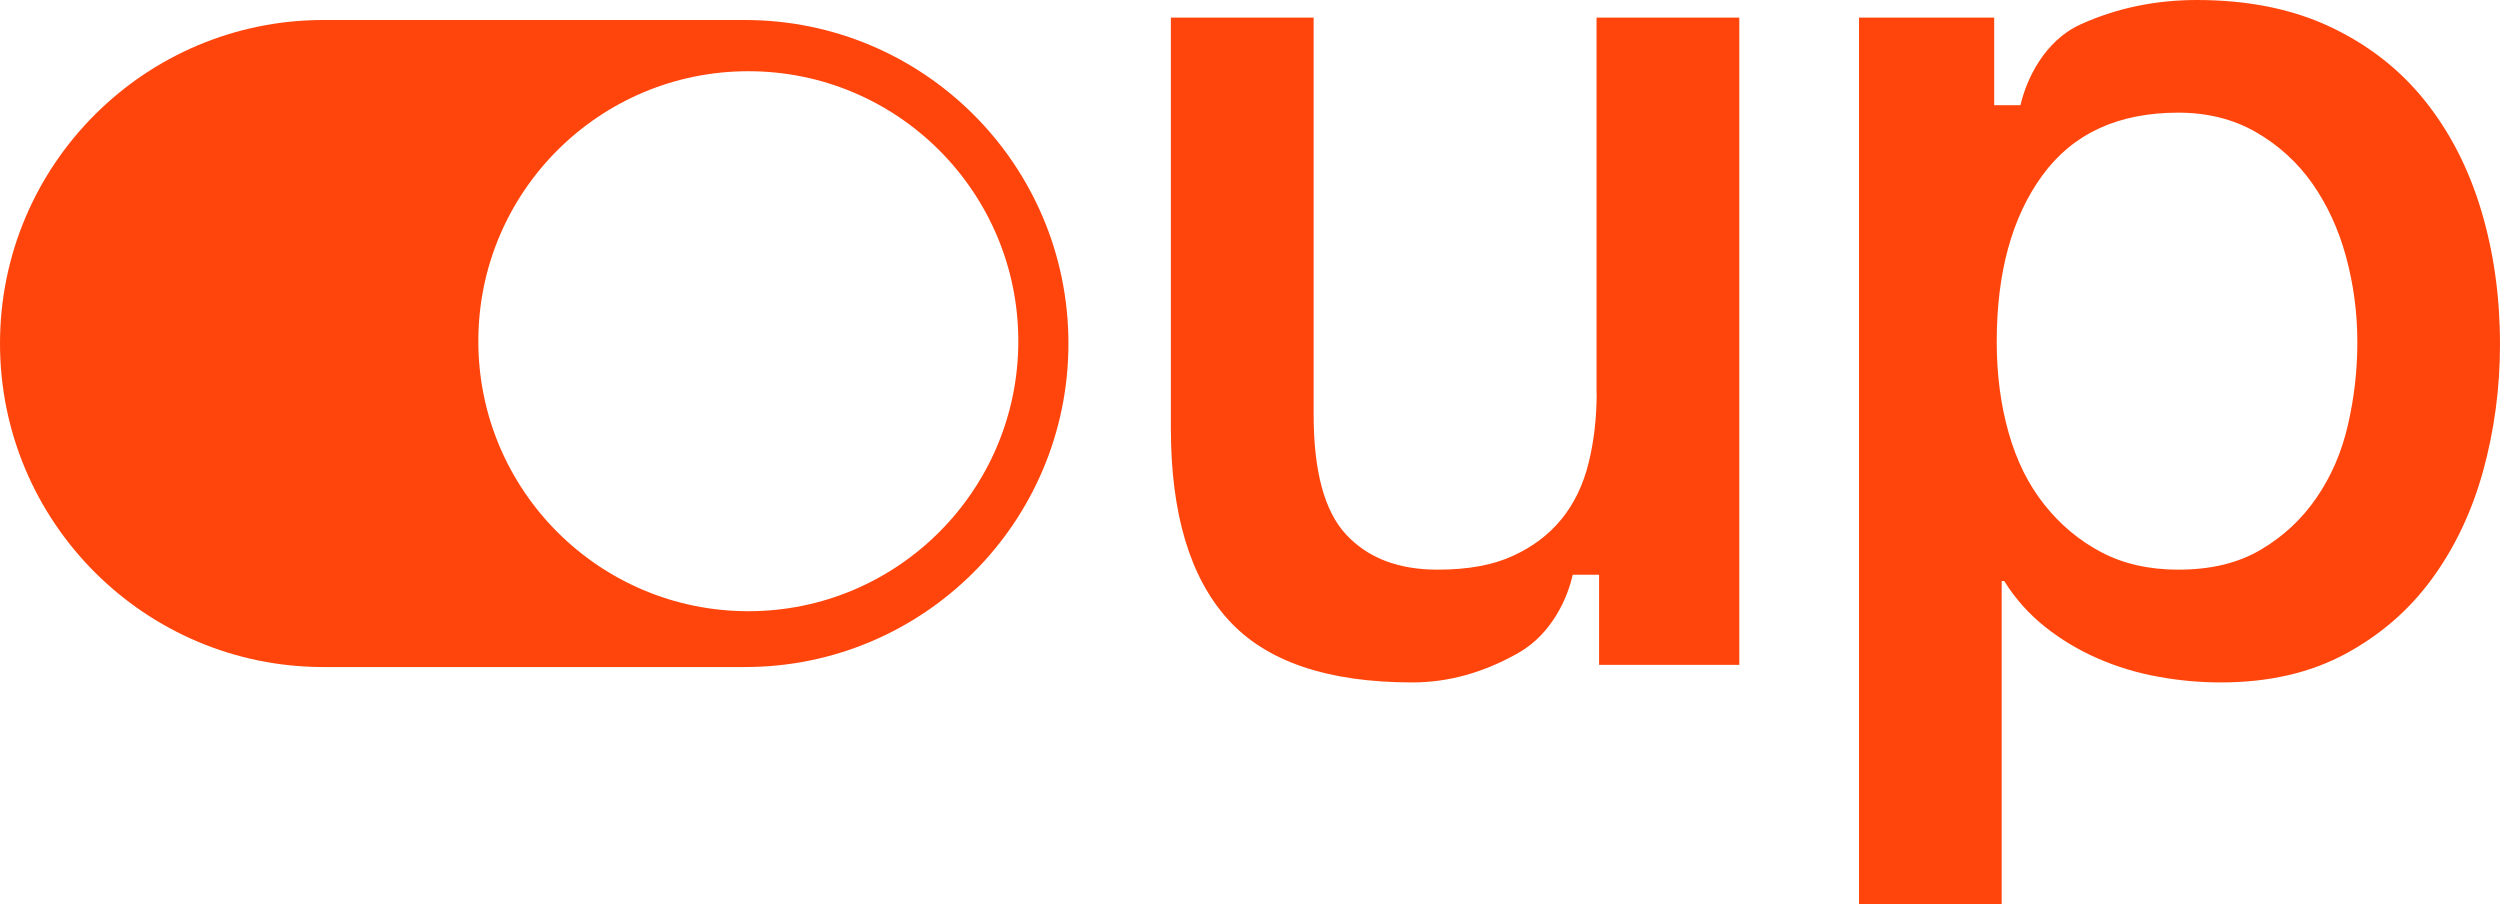 <?xml version="1.0" encoding="UTF-8"?>
<svg id="Layer_2" data-name="Layer 2" xmlns="http://www.w3.org/2000/svg" viewBox="0 0 227.46 82.25">
  <g id="Logos">
    <g>
      <path d="M145.27,35.77c0,2.28-.25,4.41-.74,6.38-.49,1.98-1.31,3.67-2.45,5.07-1.14,1.41-2.62,2.53-4.44,3.36-1.82.84-4.1,1.25-6.84,1.25-3.57,0-6.34-1.06-8.32-3.19-1.98-2.12-2.96-5.77-2.96-10.94V1.6h-12.99v37.37c0,7.75,1.73,13.54,5.18,17.37,3.45,3.84,9.06,5.75,16.8,5.75,3.26,0,6.47-.89,9.63-2.68,3.15-1.78,4.54-5.2,4.95-7.12h2.4v8.2h12.76V1.6h-12.99v34.18Z" style="fill: #ff450c; stroke-width: 0px;"/>
      <path d="M225.75,19.14c-1.14-3.8-2.84-7.12-5.12-9.97-2.28-2.85-5.15-5.09-8.6-6.72-3.46-1.63-7.5-2.45-12.14-2.45-3.79,0-7.33.74-10.59,2.22-3.27,1.48-4.92,4.96-5.47,7.35h-2.39V1.6h-12.3v80.65h12.98v-29.39h.23c.99,1.59,2.22,2.98,3.7,4.16,1.48,1.18,3.1,2.14,4.84,2.9,1.75.76,3.57,1.31,5.47,1.65,1.9.35,3.8.52,5.7.52,4.33,0,8.09-.86,11.28-2.57s5.82-3.98,7.91-6.83c2.09-2.85,3.65-6.13,4.68-9.86,1.02-3.72,1.53-7.55,1.53-11.5,0-4.33-.57-8.39-1.71-12.19ZM213.62,38.68c-.57,2.47-1.52,4.67-2.85,6.6-1.33,1.94-3.01,3.52-5.07,4.73-2.05,1.22-4.55,1.82-7.51,1.82-2.66,0-5-.53-7.01-1.59-2.01-1.06-3.74-2.51-5.18-4.33-1.45-1.82-2.53-4-3.25-6.55-.72-2.54-1.08-5.3-1.08-8.26,0-6.3,1.38-11.35,4.16-15.15,2.77-3.8,6.89-5.7,12.36-5.7,2.65,0,5.01.59,7.06,1.77,2.05,1.18,3.76,2.73,5.13,4.67,1.36,1.94,2.39,4.16,3.07,6.66.68,2.51,1.03,5.09,1.03,7.75s-.29,5.11-.86,7.58Z" style="fill: #ff450c; stroke-width: 0px;"/>
      <path d="M67.77,1.82H29.43C13.18,1.82,0,15,0,31.25s13.18,29.44,29.43,29.44h38.34c16.26,0,29.44-13.18,29.44-29.44S84.03,1.82,67.77,1.82ZM68.09,55.61c-13.57,0-24.57-11-24.57-24.57s11-24.56,24.57-24.56,24.56,11,24.56,24.56-11,24.57-24.56,24.57Z" style="fill: #ff450c; stroke-width: 0px;"/>
    </g>
  </g>
</svg>